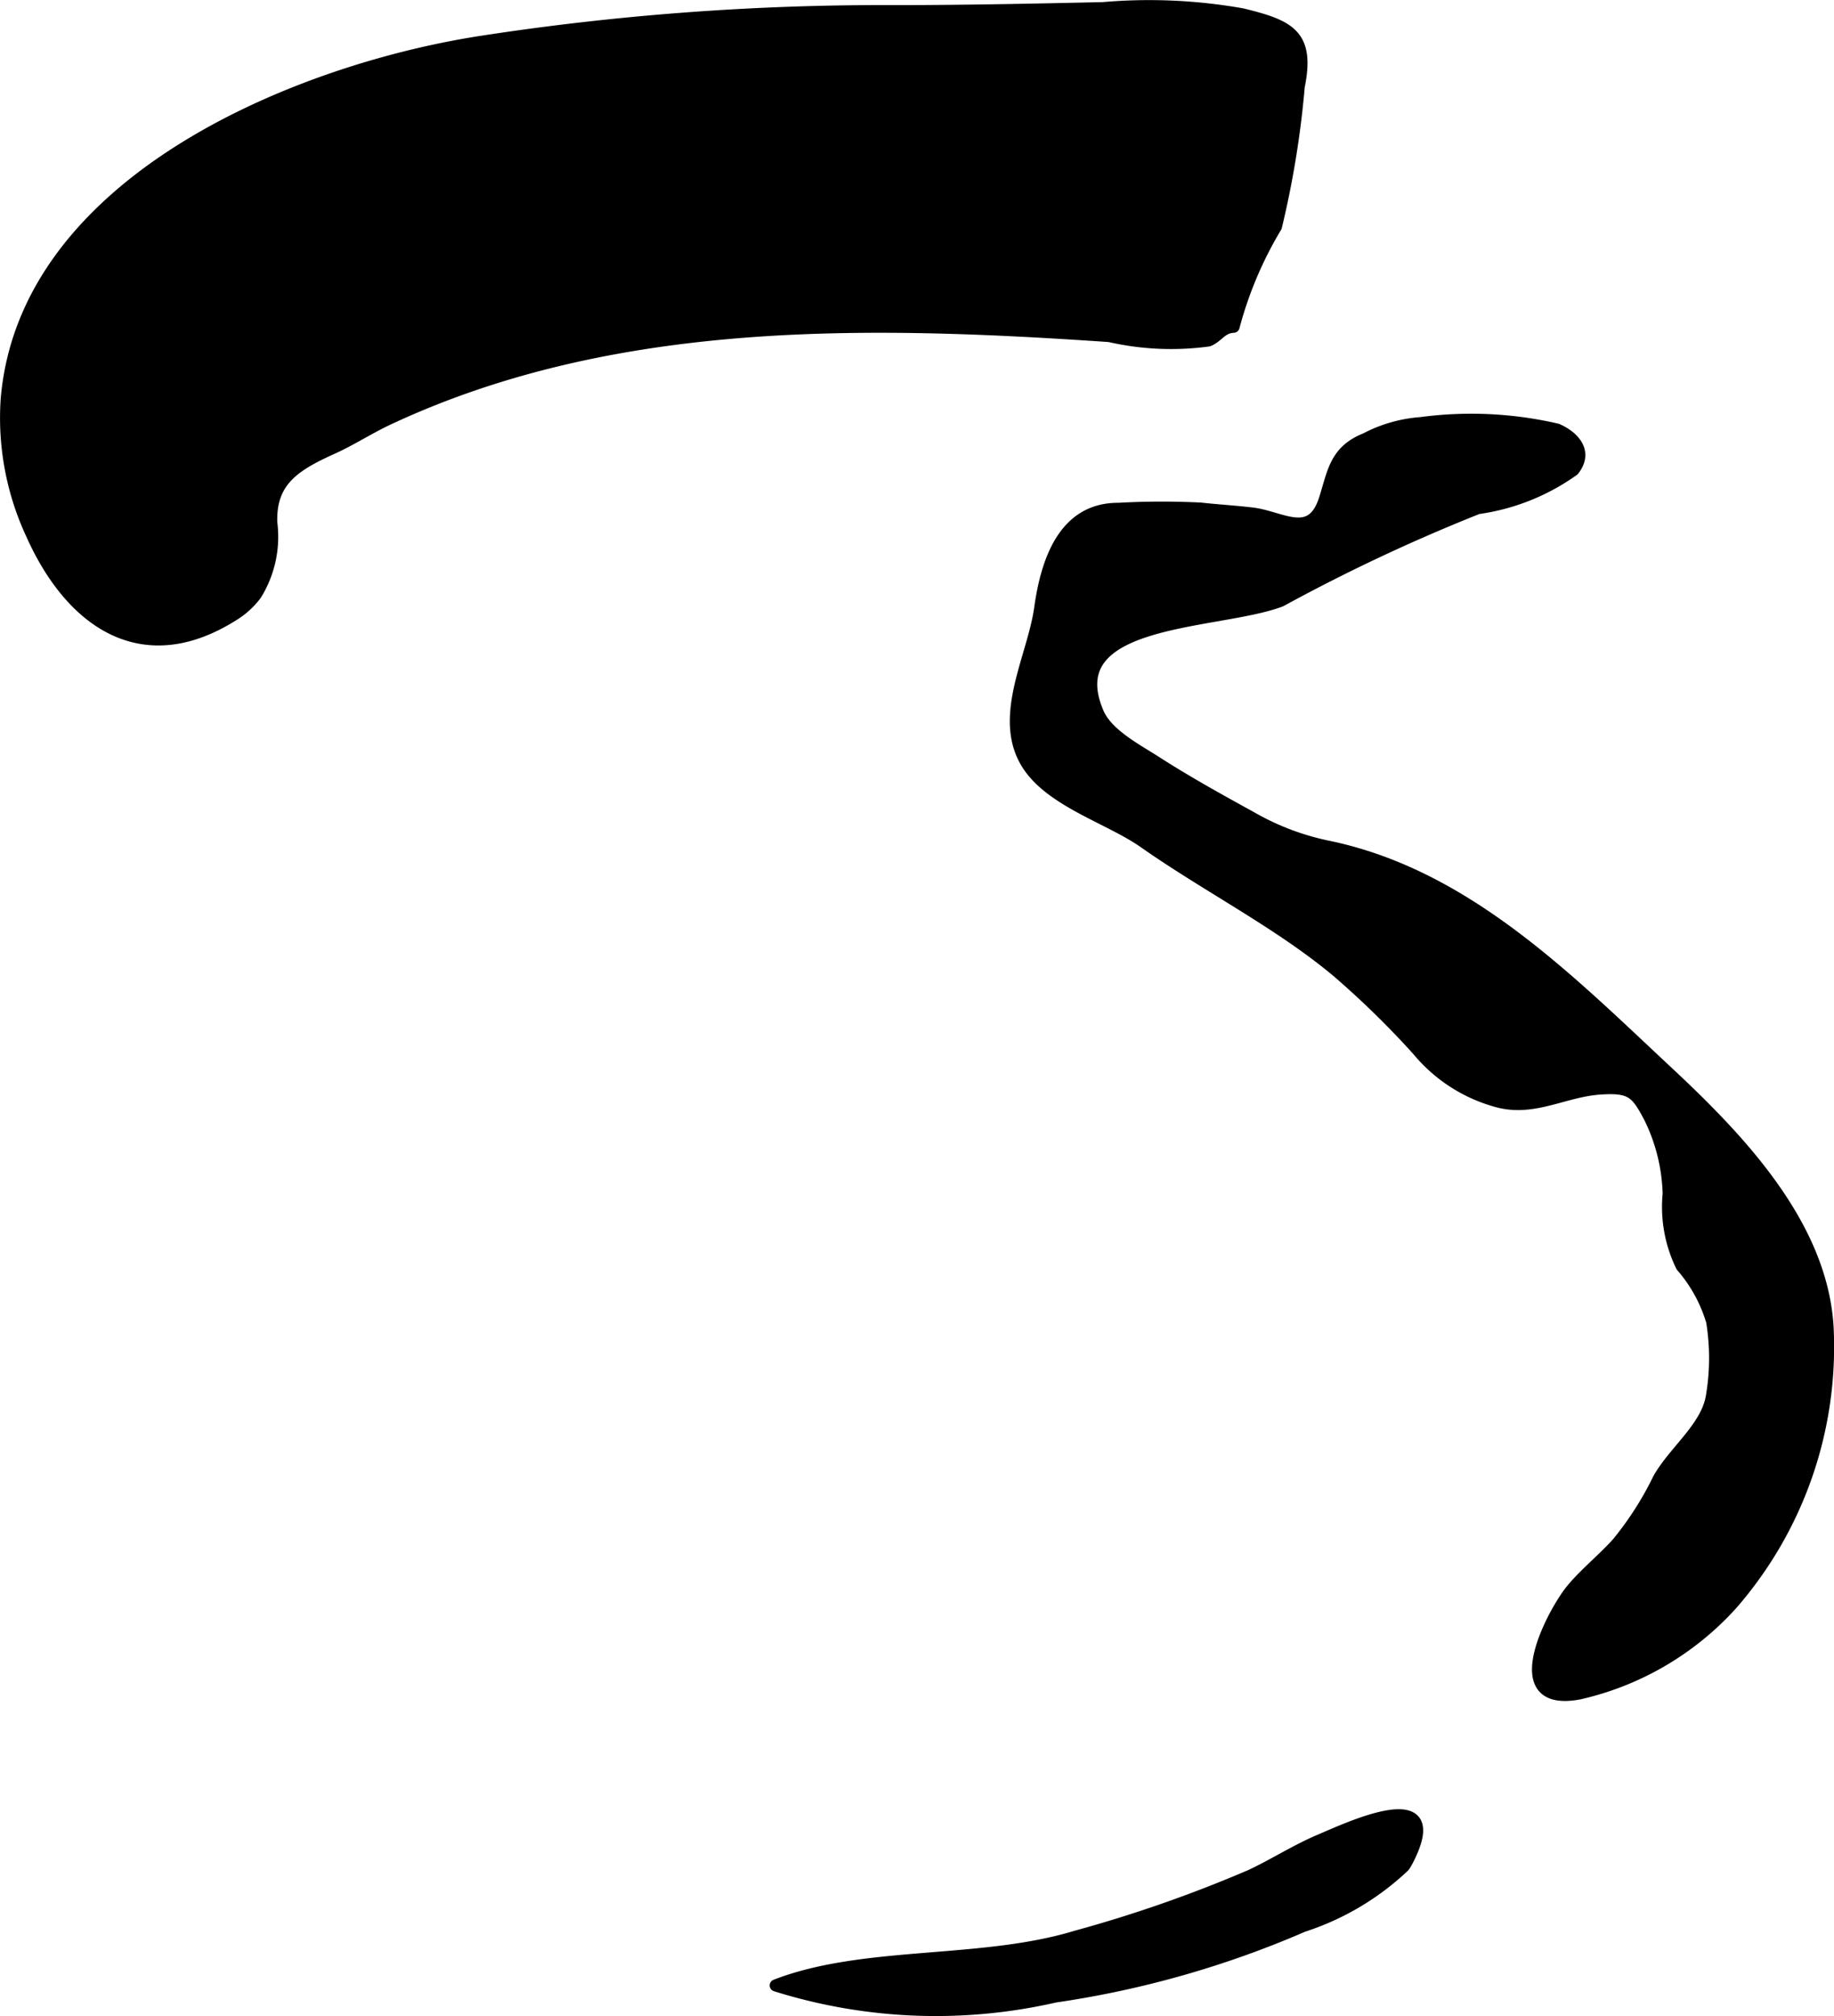 <?xml version="1.0" encoding="UTF-8"?>
<svg xmlns="http://www.w3.org/2000/svg"
     version="1.1"
     width="8.024mm"
     height="8.82mm"
     viewBox="0 0 22.744 25">
   <defs>
      <style type="text/css"><![CDATA[
      .a {
        stroke: #000;
        stroke-linecap: round;
        stroke-linejoin: round;
        stroke-width: 0.15px;
      }
    ]]></style>
   </defs>
   <path class="a"
         d="M3.172,7.371a.995.995,0,0,1-.275.252c-1.131.719-2.018.085-2.502-.999a3.417,3.417,0,0,1-.312-1.669c.224-2.707,3.611-4.089,5.904-4.439a32.689,32.689,0,0,1,4.982-.378c.904.002,1.808-.017,2.71-.037a6.607,6.607,0,0,1,1.728.077c.578.142.83.252.699.893a11.711,11.711,0,0,1-.283,1.74,4.784,4.784,0,0,0-.525,1.241c-.154.008-.19.12-.312.17a3.433,3.433,0,0,1-1.228-.055c-3.008-.205-6.154-.277-8.946,1.03-.235.11-.455.254-.691.361-.471.212-.775.406-.757.924A1.357,1.357,0,0,1,3.172,7.371Z"/>
   <path class="a"
         d="M20.678,13.295c-1.232-1.15-2.506-2.45-4.225-2.799a3.205,3.205,0,0,1-.938-.359c-.4-.22-.803-.443-1.188-.691-.227-.146-.598-.338-.711-.603-.516-1.199,1.484-1.096,2.266-1.393a22.24,22.24,0,0,1,2.445-1.149,2.67,2.67,0,0,0,1.185-.473c.18-.229-.004-.414-.203-.501A4.712,4.712,0,0,0,17.621,5.247a1.735,1.735,0,0,0-.682.195c-.377.149-.402.411-.506.741-.164.527-.533.232-.898.186-.215-.026-.443-.039-.646-.062a9.681,9.681,0,0,0-1.018.003c-.684-.004-.892.669-.971,1.231-.082.599-.514,1.332-.172,1.911.283.478,1.023.685,1.459.99.777.546,1.68,1.003,2.397,1.603a11.114,11.114,0,0,1,1,.977,1.936,1.936,0,0,0,1.008.641c.447.109.811-.137,1.26-.165.377-.024.445.046.613.37a2.28,2.28,0,0,1,.229.935,1.675,1.675,0,0,0,.162.898,1.835,1.835,0,0,1,.377.686,2.841,2.841,0,0,1,0,.909c-.053.397-.465.693-.662,1.043a4.049,4.049,0,0,1-.51.797c-.182.205-.463.428-.613.637-.272.383-.75,1.398.141,1.226a3.633,3.633,0,0,0,1.883-1.103,4.854,4.854,0,0,0,1.193-3.42C22.6,15.199,21.566,14.124,20.678,13.295Z"/>
   <path class="a"
         d="M17.447,23.082c-.012.02-.023.041-.037.06a3.292,3.292,0,0,1-1.25.742,12.112,12.112,0,0,1-3.078.875,6.625,6.625,0,0,1-3.462-.138c1.097-.426,2.546-.246,3.727-.606a16.551,16.551,0,0,0,2.168-.758c.287-.135.555-.308.848-.433C16.719,22.674,17.973,22.076,17.447,23.082Z"/>
</svg>
